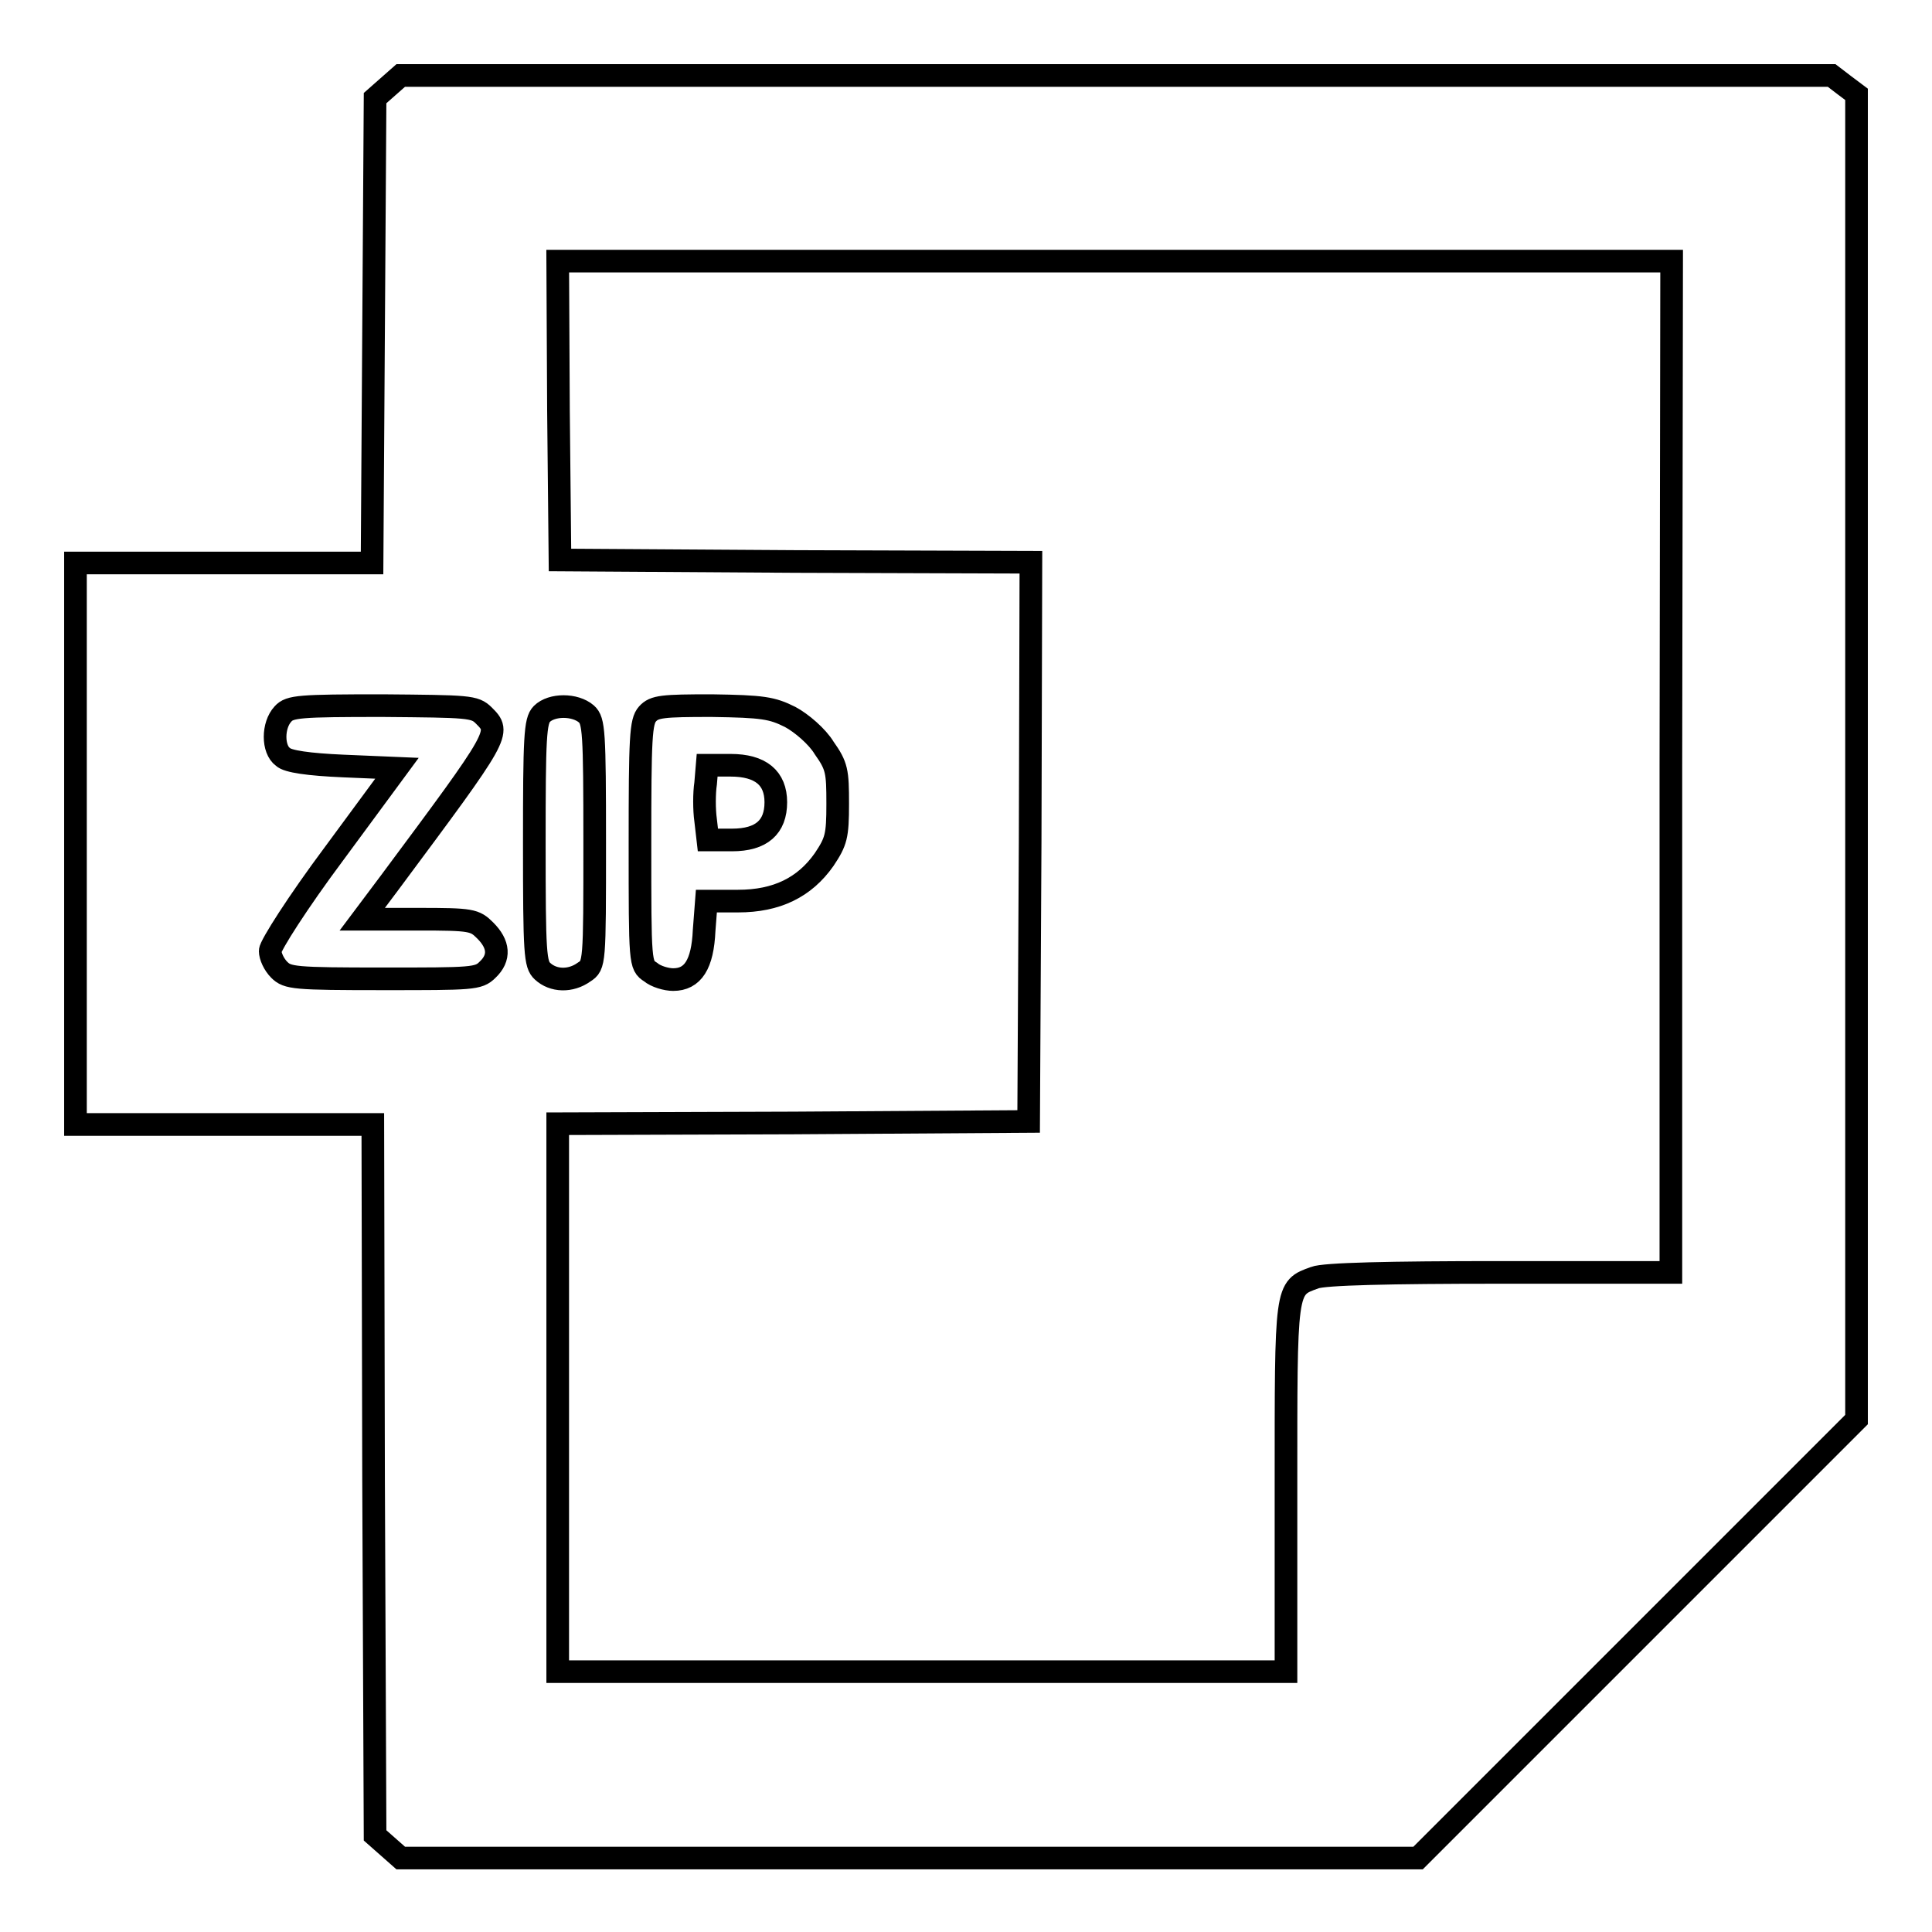 <?xml version="1.0" encoding="utf-8"?>
<!-- Svg Vector Icons : http://www.onlinewebfonts.com/icon -->
<!DOCTYPE svg PUBLIC "-//W3C//DTD SVG 1.1//EN" "http://www.w3.org/Graphics/SVG/1.1/DTD/svg11.dtd">
<svg version="1.1" xmlns="http://www.w3.org/2000/svg" xmlns:xlink="http://www.w3.org/1999/xlink" x="0px" y="0px" viewBox="0 0 256 256" enable-background="new 0 0 256 256" xml:space="preserve">
<g><g><g><path stroke-width="3" fill-opacity="0" stroke="#000000"  d="M51.4,11.5l-1.7,1.5l-0.2,30.8l-0.2,30.8H29.7H10v37.2v37.2h19.7h19.7l0.1,47.1l0.2,47.1l1.7,1.5l1.7,1.5h67.4h67.4l29.1-29.1l29-29v-87.7V12.5l-1.6-1.2l-1.7-1.3h-94.8H53.1L51.4,11.5z M221.4,101.6v67h-22.7c-14.5,0-23.3,0.2-24.5,0.7c-3.9,1.4-3.8,1.1-3.8,27.9v24.3h-48.2H73.9v-36.3v-36.3l31.2-0.1l31.2-0.2l0.2-37l0.1-37.1l-31.2-0.1l-31.2-0.2L74,54.4l-0.1-19.8h73.8h73.8L221.4,101.6L221.4,101.6z M64.1,94.8c2.3,2.3,2.3,2.3-12.5,22.2l-3.6,4.8h7.4c7.1,0,7.5,0.1,8.9,1.5c1.8,1.8,2,3.6,0.3,5.2c-1.2,1.2-2,1.2-13.8,1.2c-11.8,0-12.7-0.1-13.8-1.2c-0.7-0.7-1.2-1.8-1.2-2.5c0-0.7,3.7-6.5,8.4-12.8l8.4-11.4l-7.1-0.3c-4.6-0.2-7.4-0.6-8-1.2c-1.4-1-1.4-4.2,0-5.7c0.9-1,2.2-1.1,13.2-1.1C62.1,93.6,62.9,93.6,64.1,94.8z M77.7,94.6c1,0.9,1.1,2.3,1.1,17.1c0,16,0,16.2-1.4,17.1c-1.8,1.3-4.1,1.2-5.5-0.1c-1-0.9-1.1-2.3-1.1-17c0-14,0.1-16.2,1-17.1C73.1,93.3,76.2,93.3,77.7,94.6z M104.7,95c1.5,0.8,3.6,2.6,4.5,4.1c1.7,2.4,1.8,3.1,1.8,7.4s-0.2,5-1.8,7.4c-2.6,3.7-6.3,5.5-11.4,5.5h-4.2l-0.3,3.9c-0.2,4.5-1.5,6.5-4.1,6.5c-0.9,0-2.3-0.4-3-1c-1.4-0.9-1.4-1.1-1.4-17c0-14.1,0.1-16.2,1-17.2c0.9-1,2-1.1,8.5-1.1C101.1,93.6,102.3,93.8,104.7,95z"/><path stroke-width="3" fill-opacity="0" stroke="#000000"  d="M93.5,103.8c-0.2,1.3-0.2,3.5,0,4.9l0.3,2.6H97c3.9,0,5.8-1.7,5.8-5c0-3.2-2-4.9-6-4.9h-3.1L93.5,103.8z"/></g></g></g>
</svg>